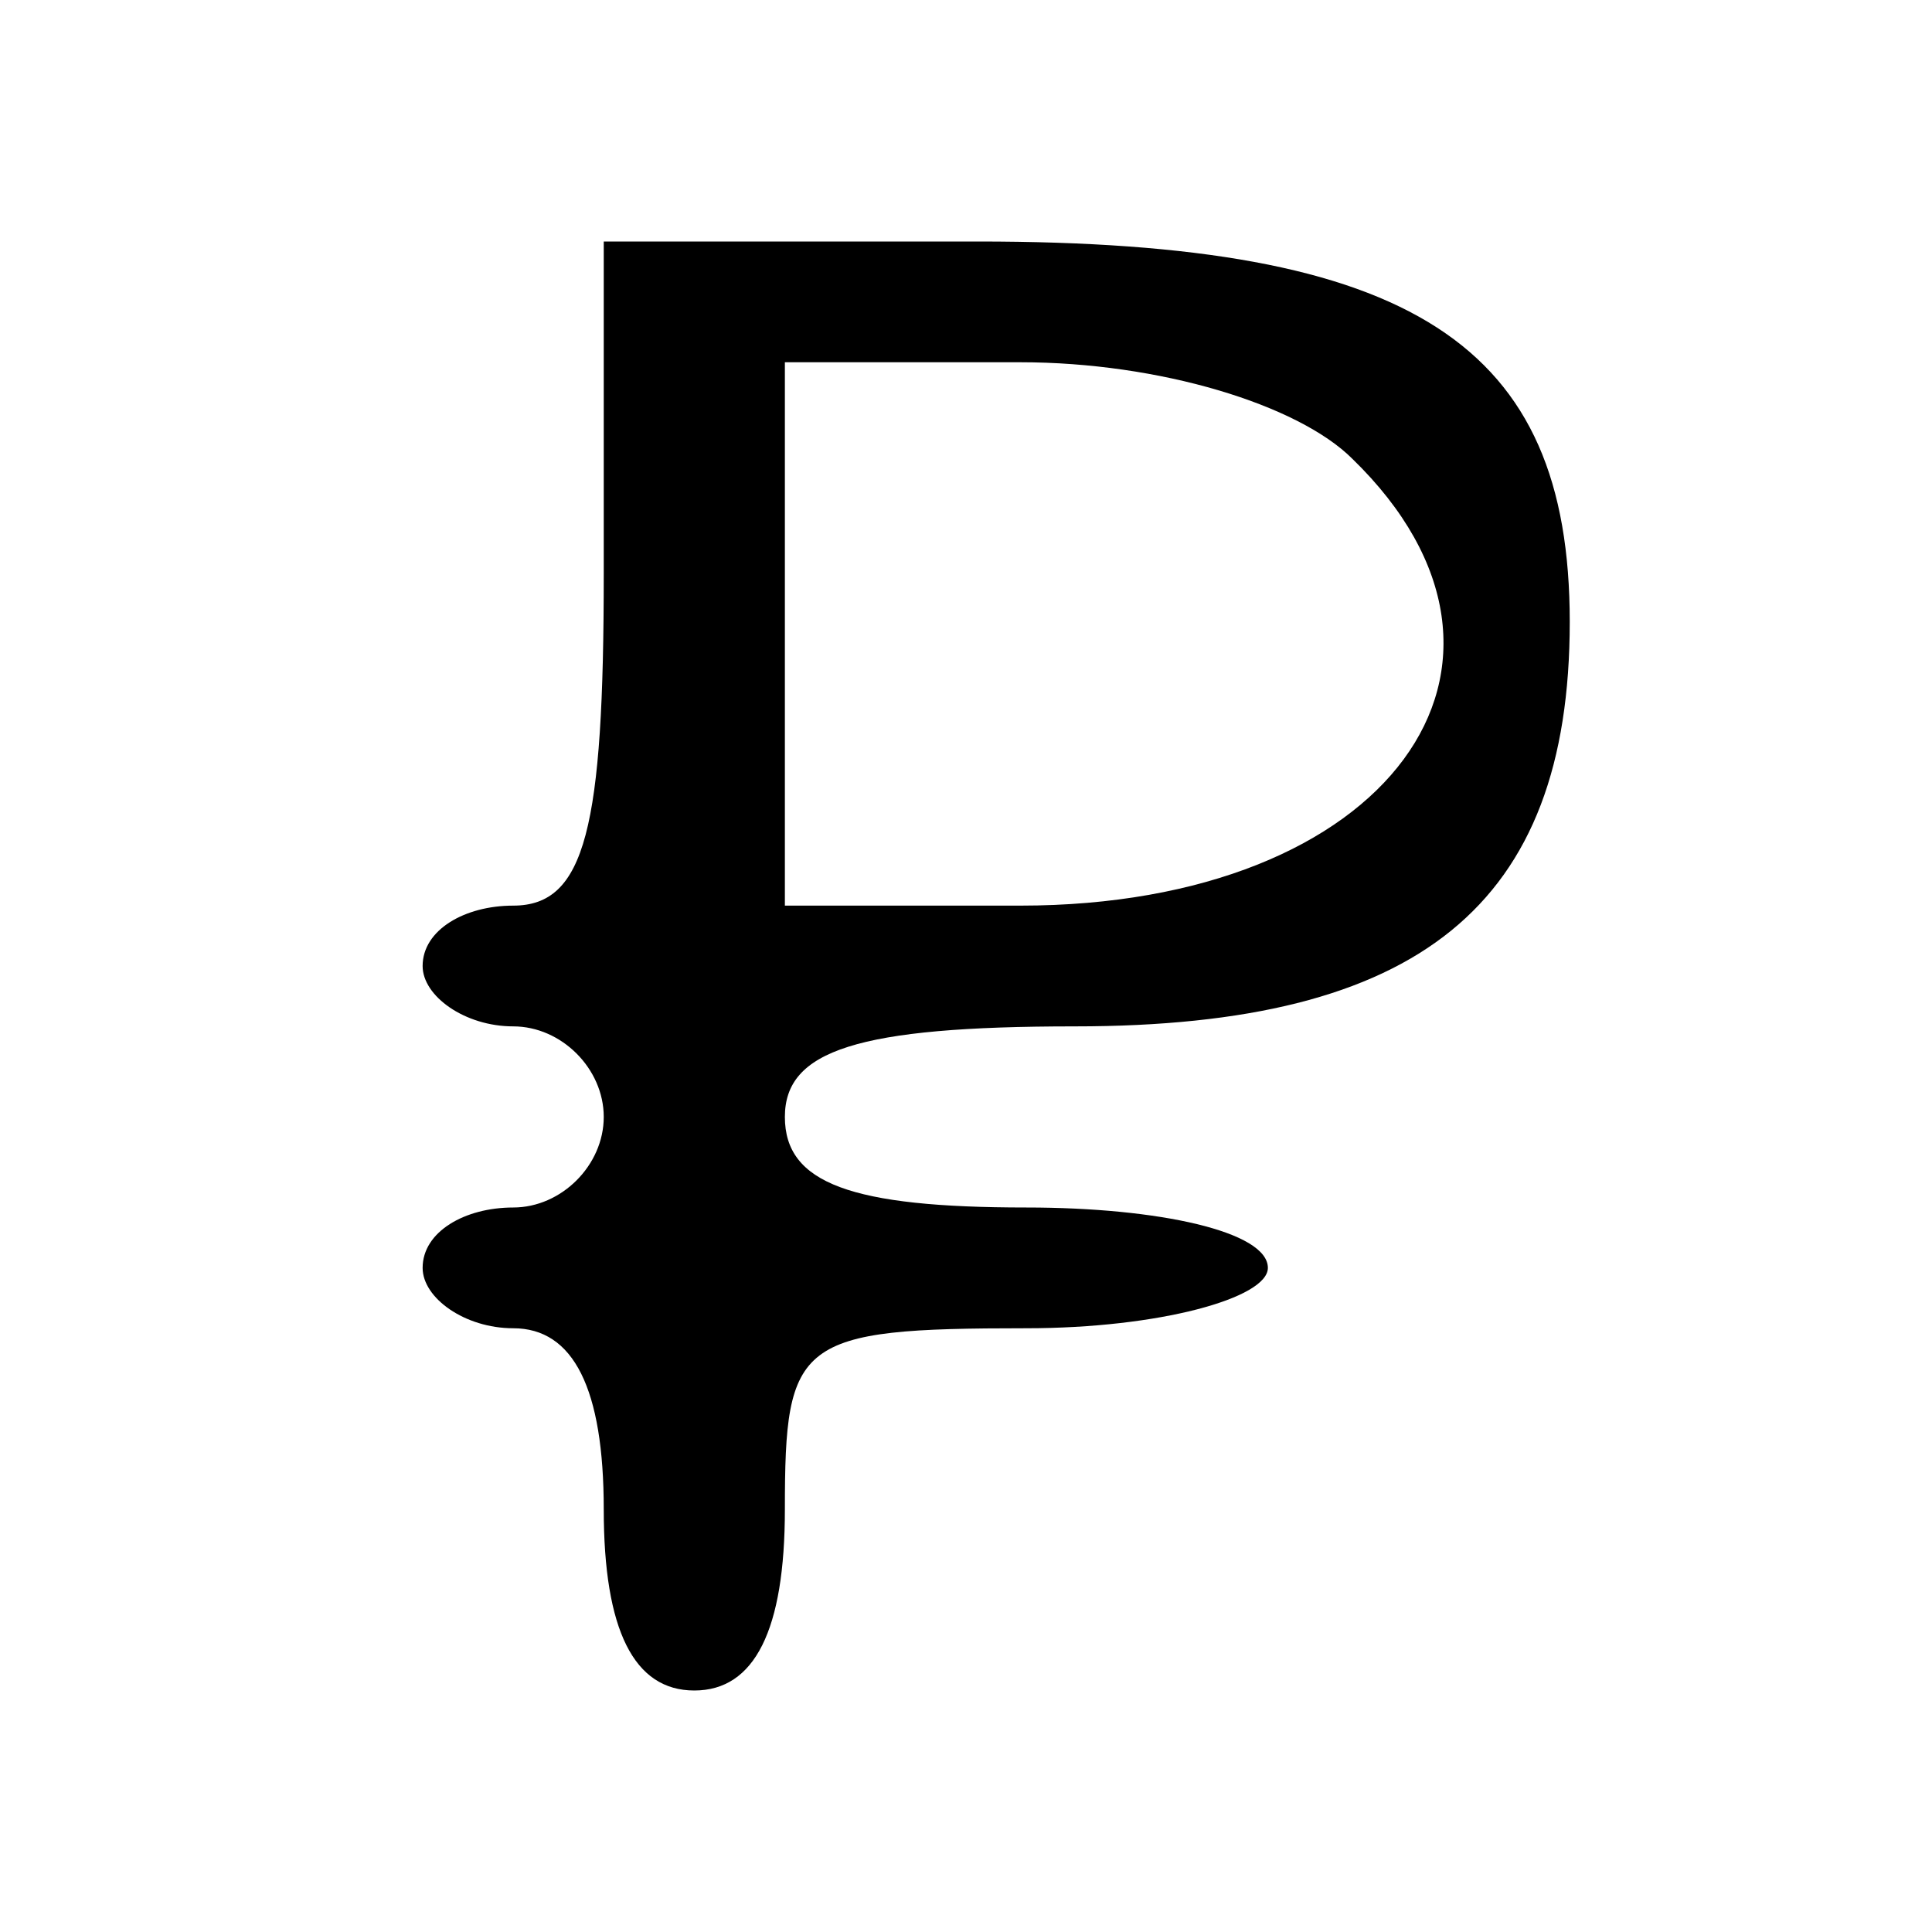 <?xml version="1.0" standalone="no"?>
<!DOCTYPE svg PUBLIC "-//W3C//DTD SVG 20010904//EN"
 "http://www.w3.org/TR/2001/REC-SVG-20010904/DTD/svg10.dtd">
<svg version="1.0" xmlns="http://www.w3.org/2000/svg"
 width="32pt" height="32pt" viewBox="0 0 32 32"
 preserveAspectRatio="xMidYMid meet">

<g transform="translate(0,32) scale(0.1,-0.1)"
fill="#000000" stroke="none">
<path d="M100 225 c0 -42 -3 -55 -15 -55 -8 0 -15 -4 -15 -10 0 -5 7 -10 15
-10 8 0 15 -7 15 -15 0 -8 -7 -15 -15 -15 -8 0 -15 -4 -15 -10 0 -5 7 -10 15
-10 10 0 15 -10 15 -30 0 -20 5 -30 15 -30 10 0 15 10 15 30 0 28 2 30 40 30
22 0 40 5 40 10 0 6 -18 10 -40 10 -29 0 -40 4 -40 15 0 11 12 15 48 15 57 0
82 20 82 67 0 46 -26 63 -98 63 l-62 0 0 -55z m124 19 c35 -34 6 -74 -55 -74
l-39 0 0 45 0 45 39 0 c23 0 46 -7 55 -16z"/>
</g>
</svg>
